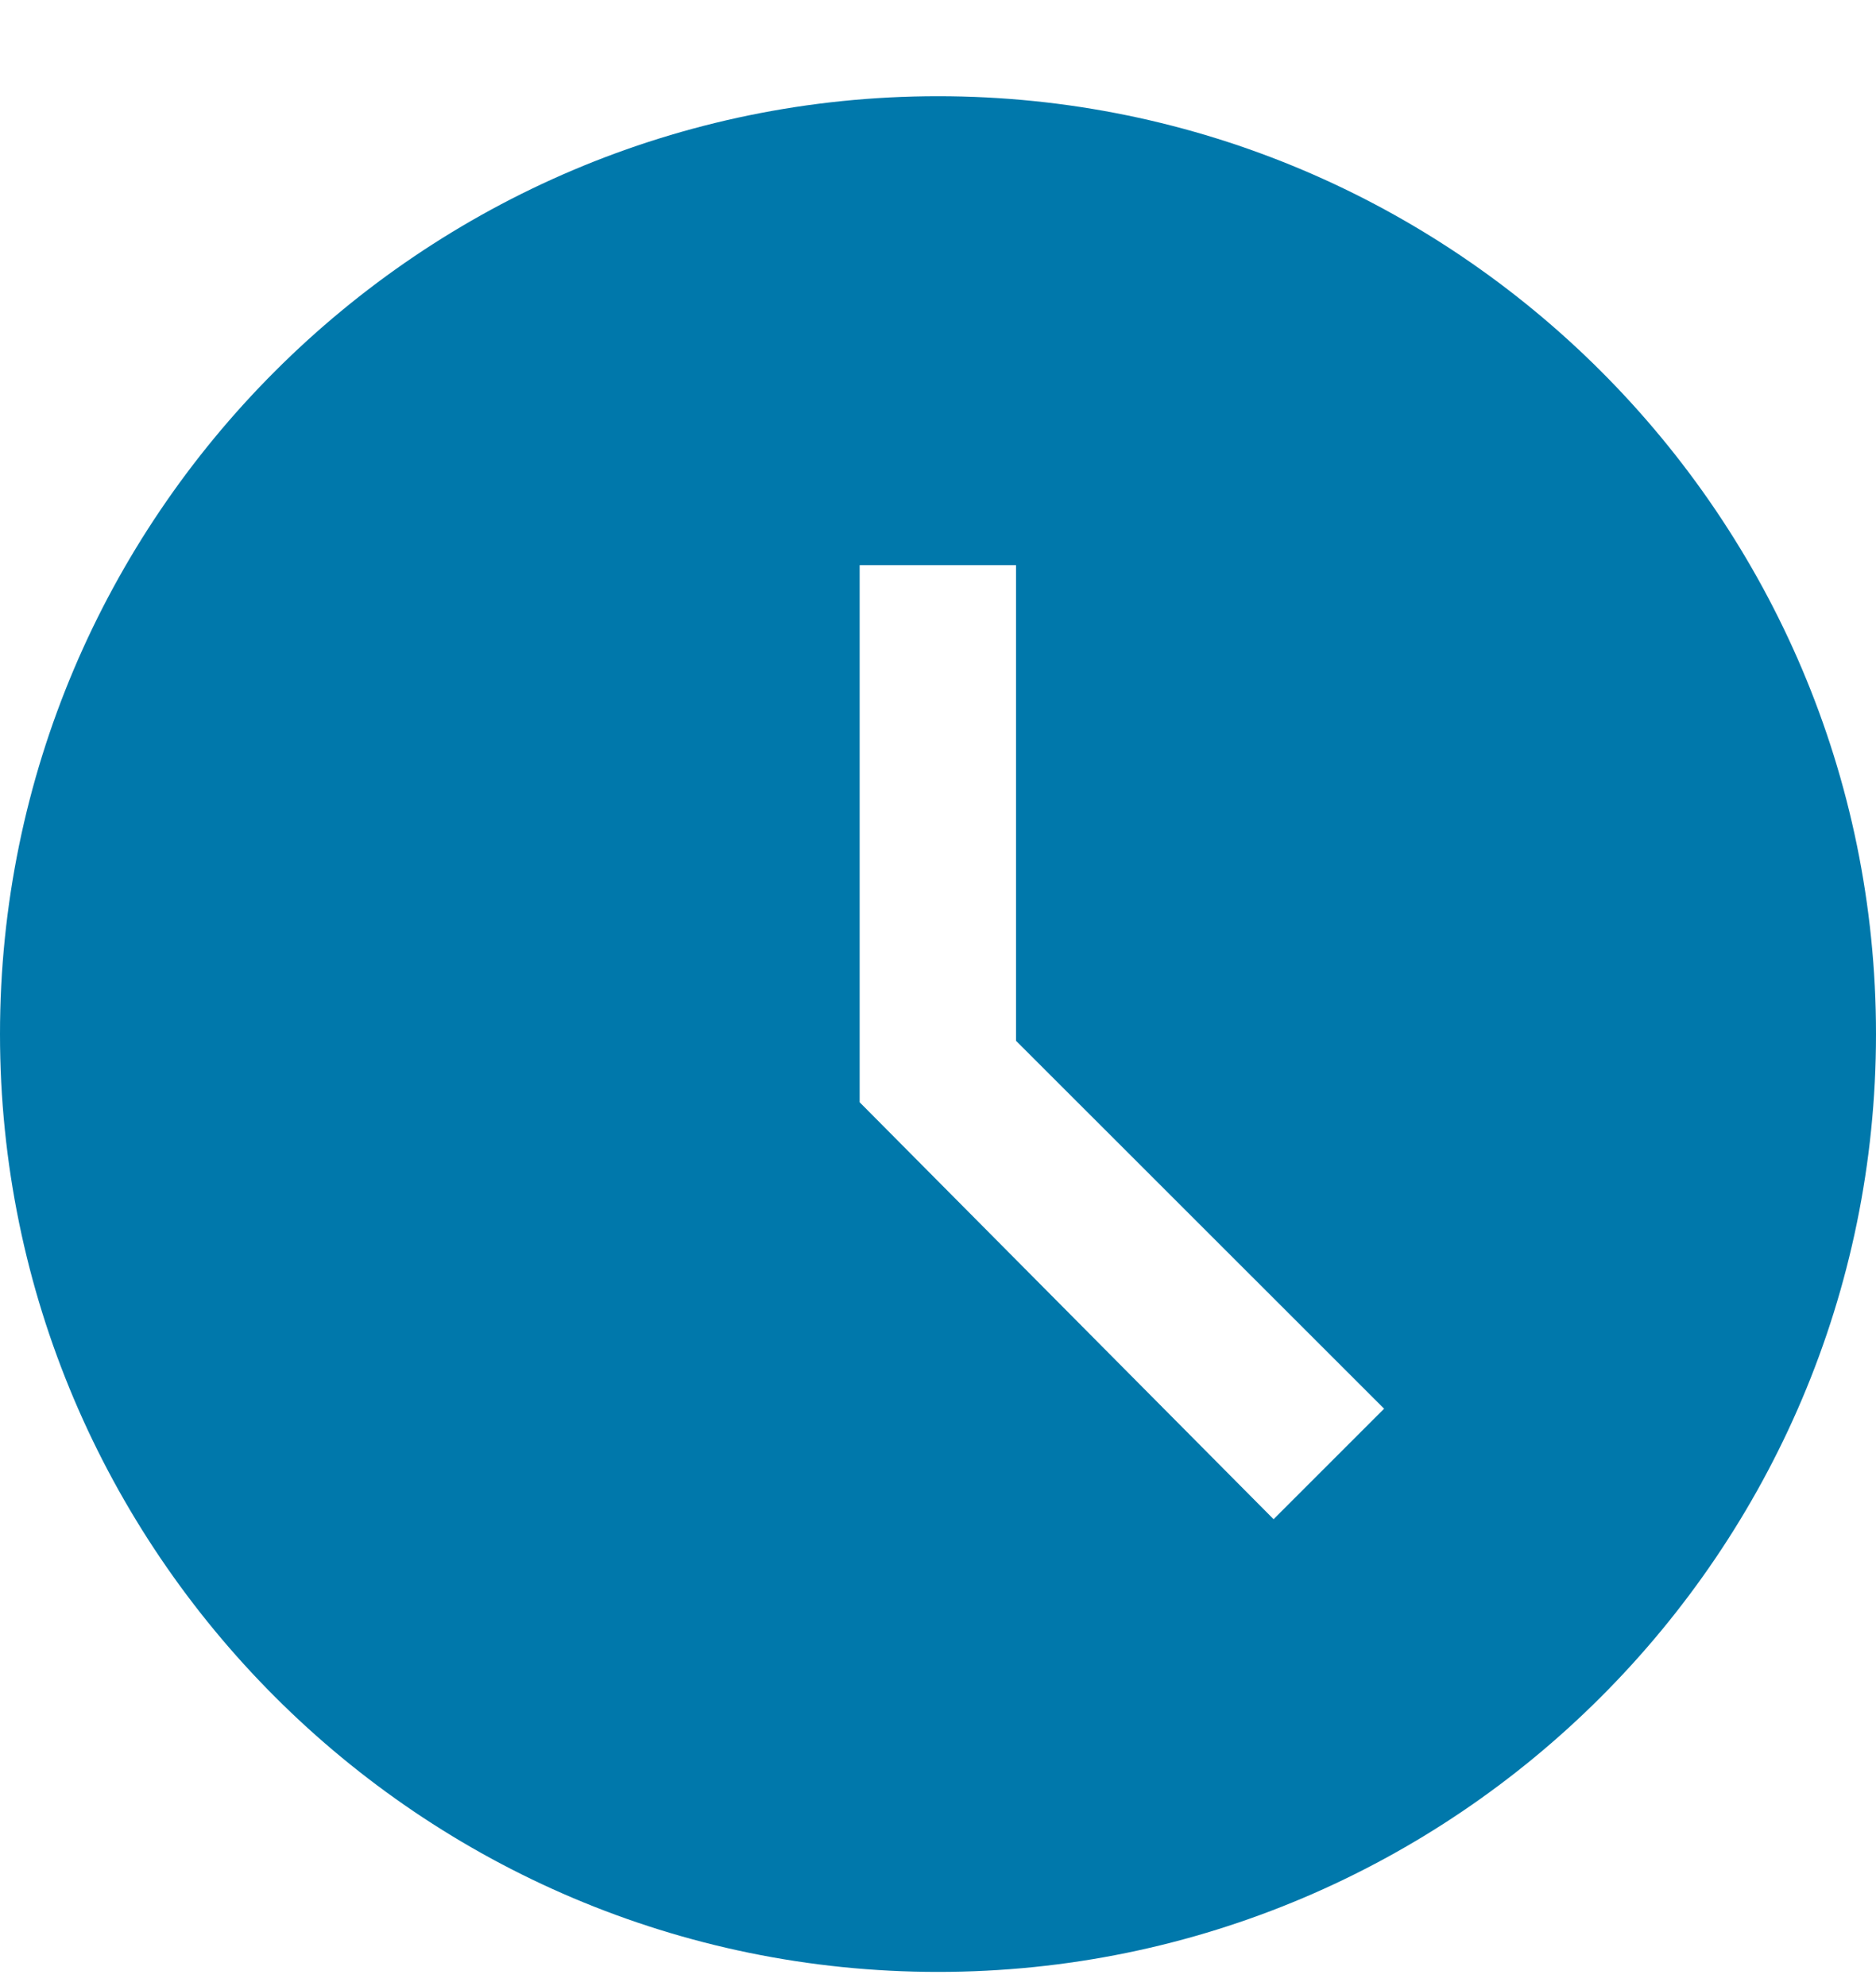 <svg width="17" height="18" fill="none" xmlns="http://www.w3.org/2000/svg"><g clip-path="url(#clip0_596_287)"><path d="M8.5.872C3.813.872 0 4.685 0 9.372c0 4.687 3.813 8.5 8.5 8.5 4.687 0 8.5-3.813 8.5-8.5 0-4.687-3.813-8.5-8.5-8.5zm4.043 11.895l-1.002 1.002L7.79 9.99V5.122h1.417v4.311l3.335 3.334z" fill="#0078ab"/></g><defs><clipPath id="clip0_596_287"><path fill="#fff" transform="translate(0 .872)" d="M0 0h17v17H0z"/></clipPath></defs></svg>